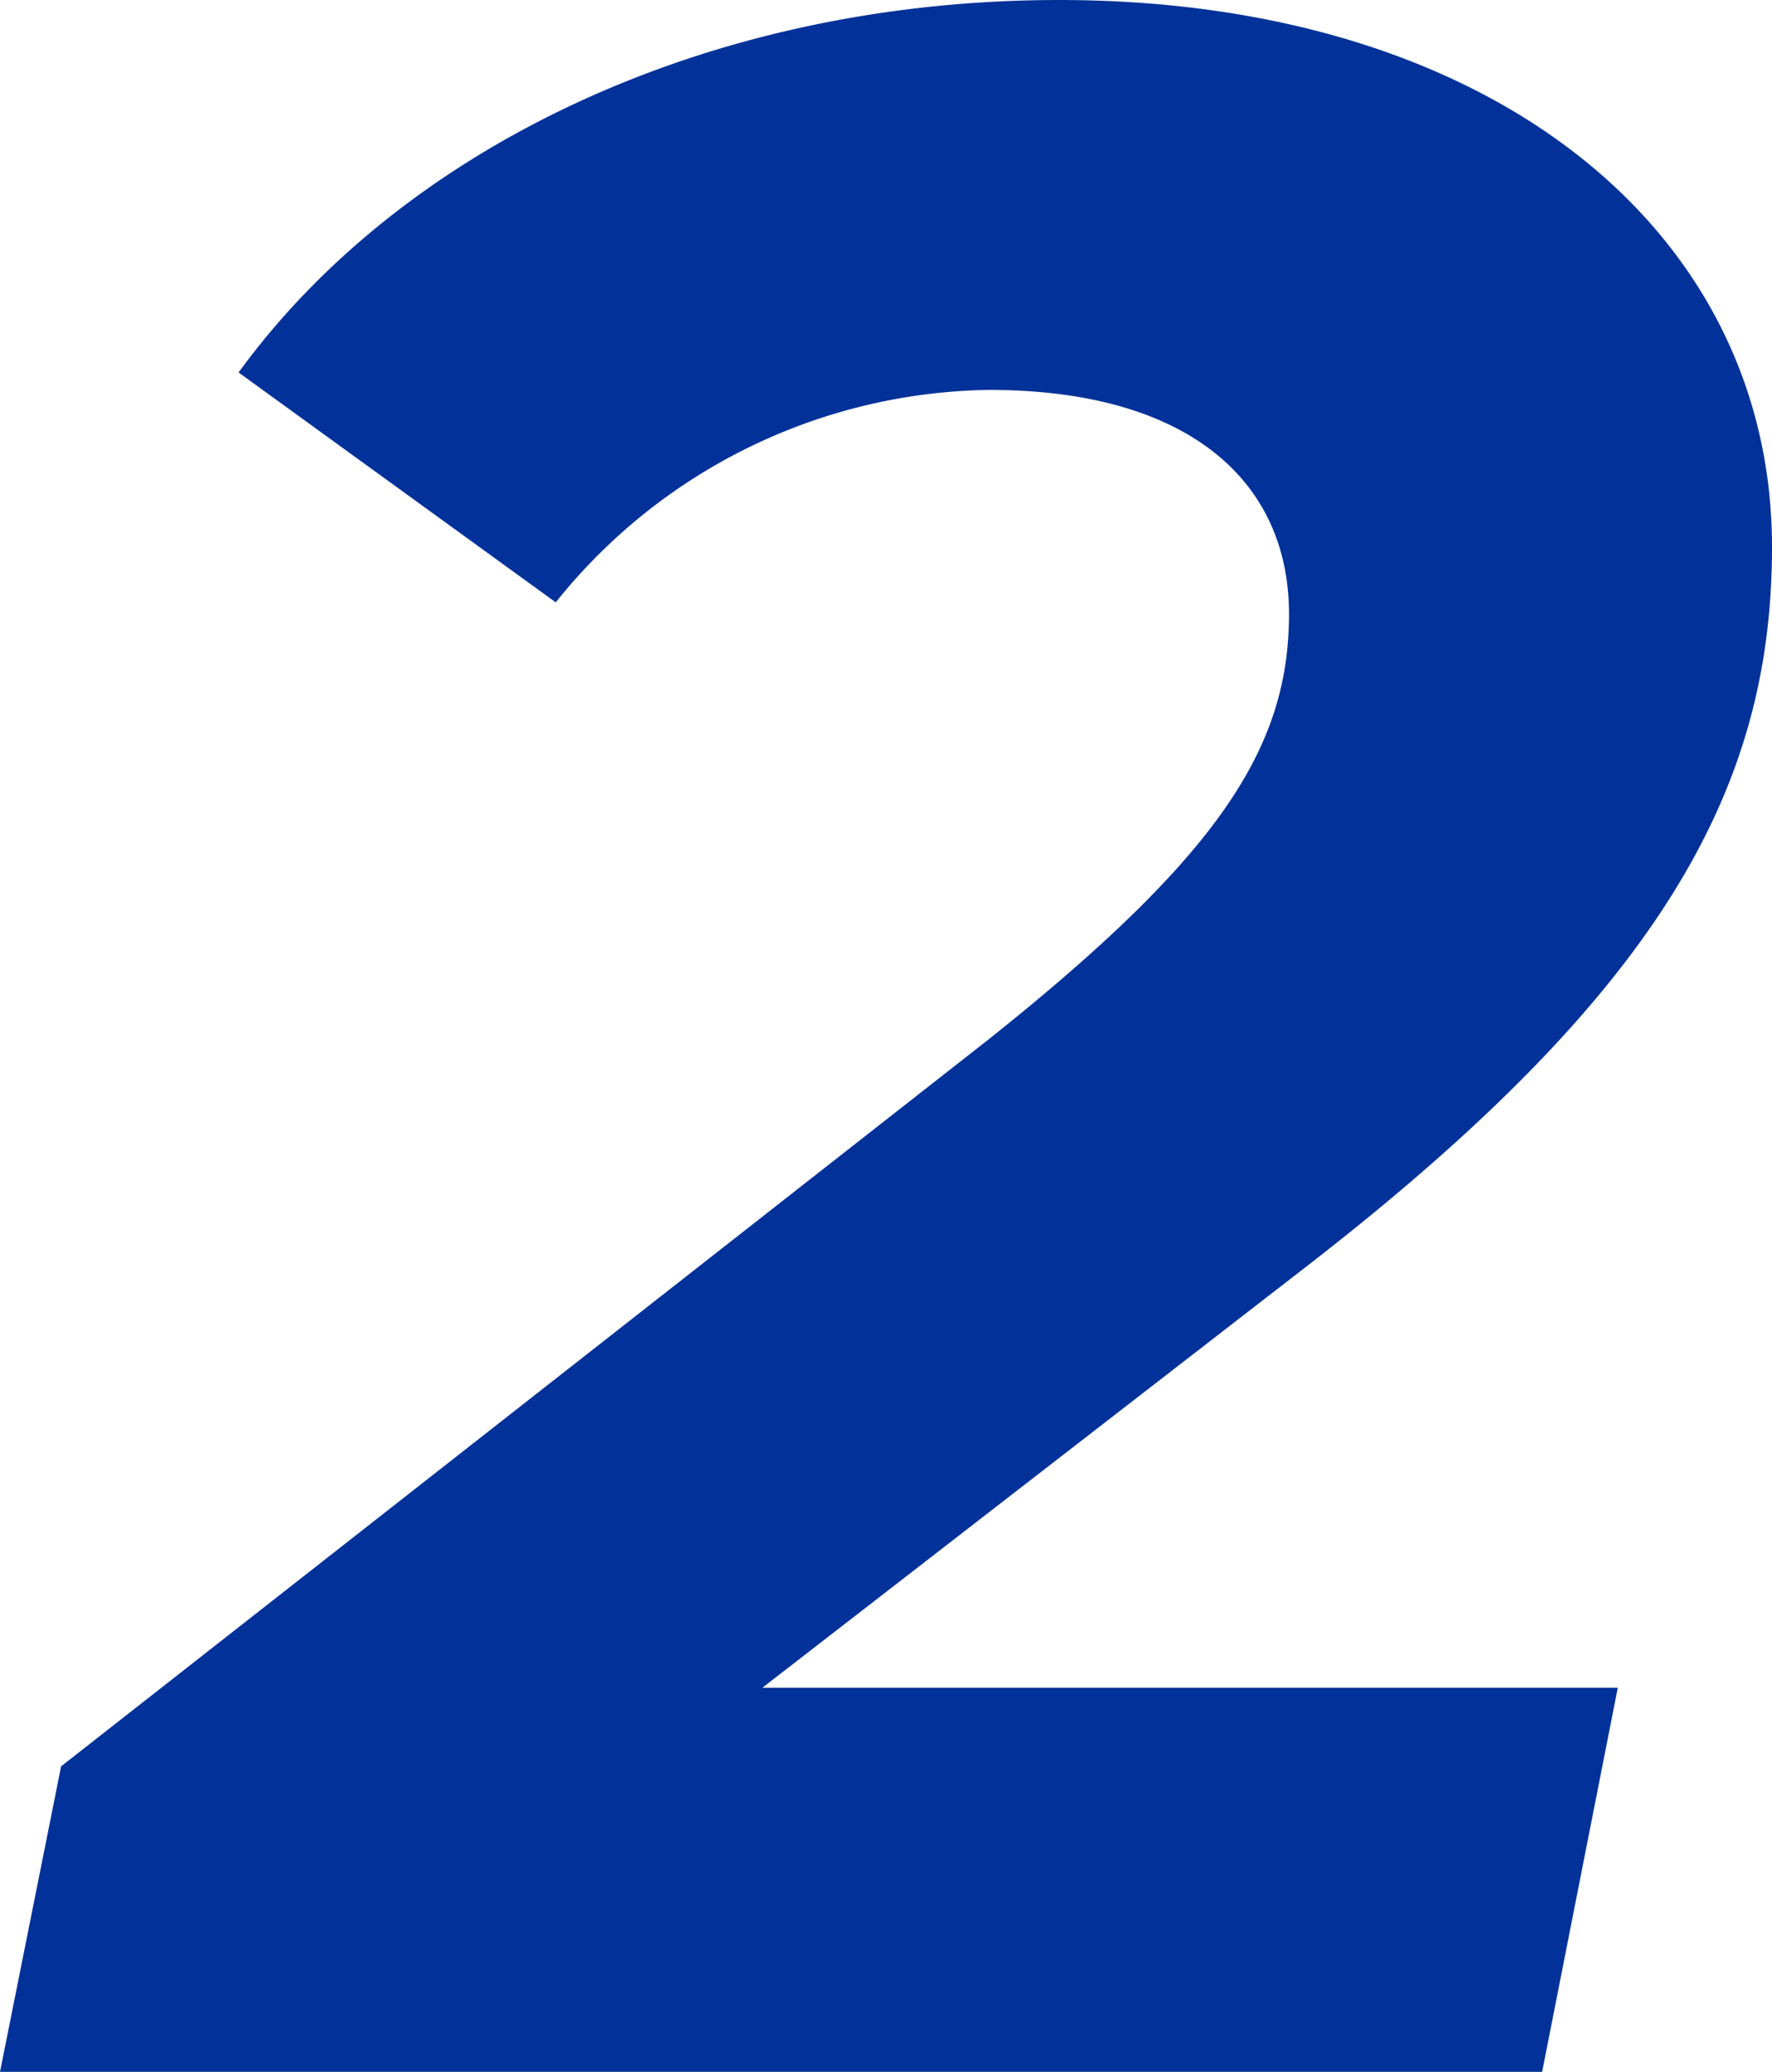 <svg xmlns="http://www.w3.org/2000/svg" width="60.9" height="71.2" viewBox="0 0 60.9 71.2"><path d="M13.2-27.6c12.3-9.5,16.1-16.5,16.1-24.8,0-10.9-9.7-18.8-24.5-18.8-12.1,0-22.6,5.1-28.2,12.8l10.9,7.9A19.391,19.391,0,0,1,2.4-57.8c6.8,0,10.3,3.1,10.3,7.7S10.3-41.8,2.4-35.5l-31.9,25L-31.6,0h53L24-13.2H-5.4Z" transform="translate(31.6 71.2)" fill="#023299"/></svg>